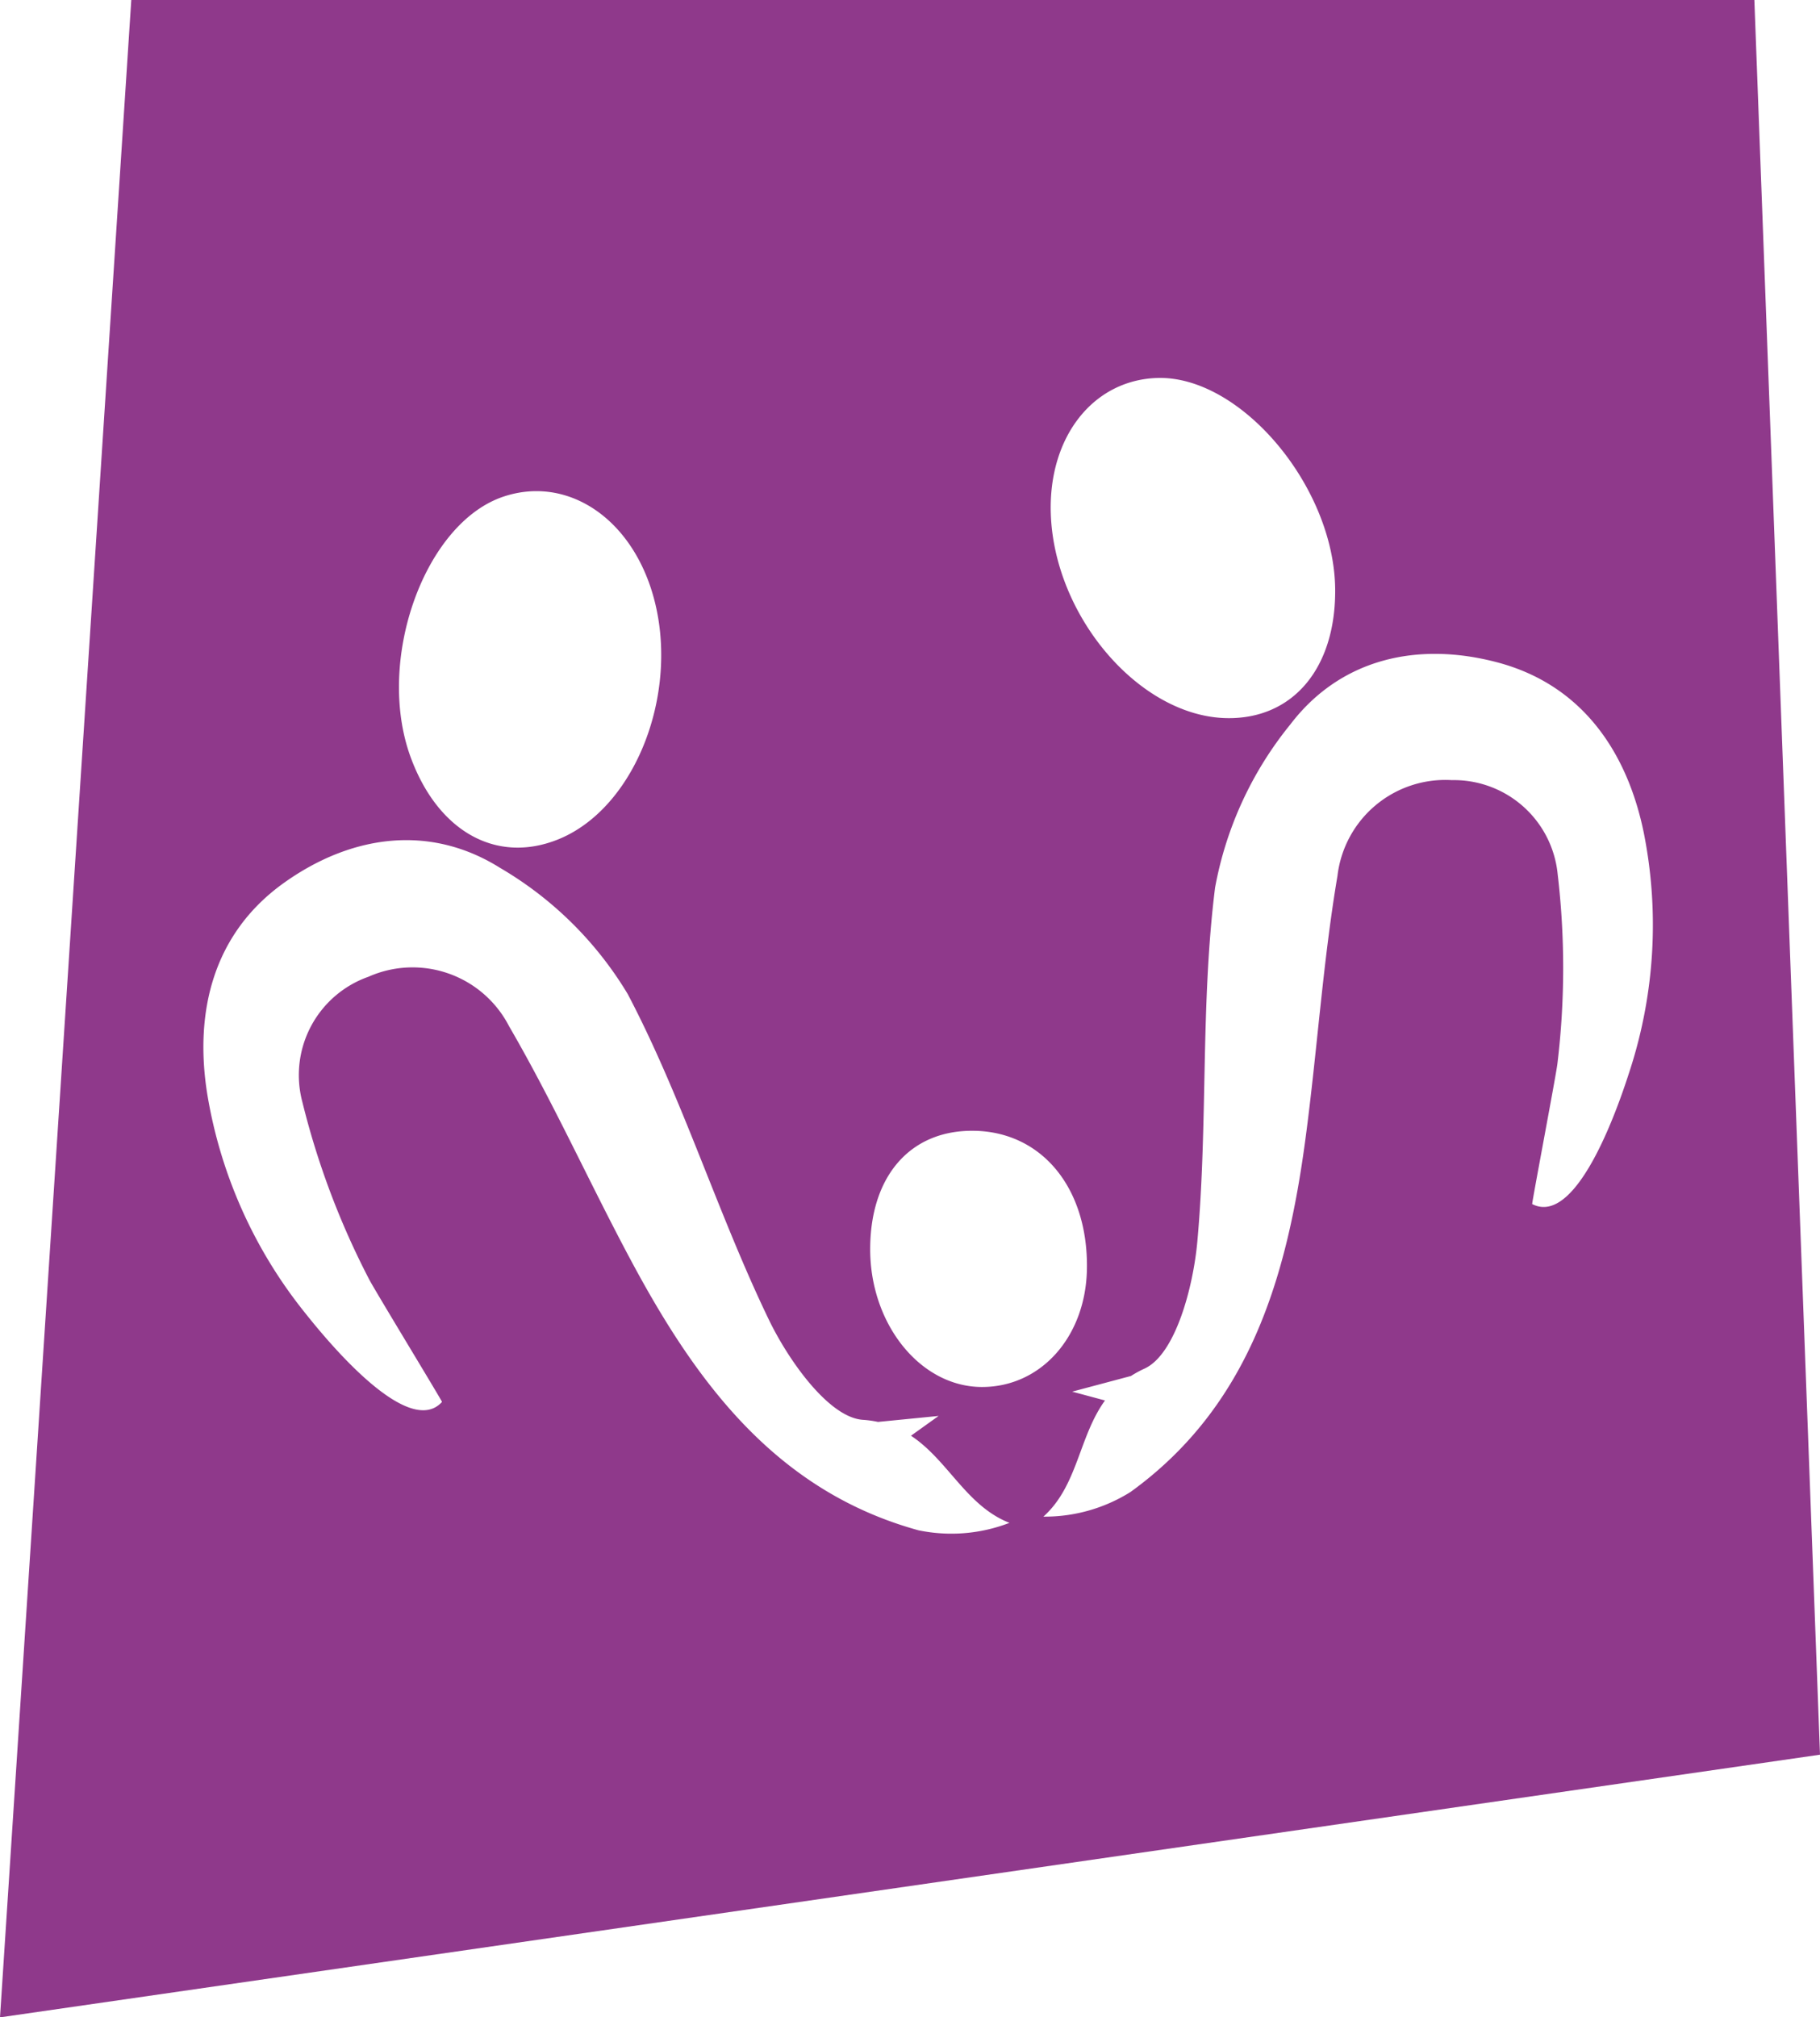 <svg xmlns="http://www.w3.org/2000/svg" width="86.627" height="96" viewBox="0 0 86.627 96">
  <path id="KidWorks_color" data-name="KidWorks color" d="M126.764,46.62H49.51l-6.249,96,86.627-12.5ZM98.317,64.607c3.97-.145,8.449,5.153,8.494,10.048.035,3.765-2.017,6.2-5.171,6.138-4.141-.082-8.219-4.843-8.365-9.762C93.169,67.411,95.282,64.718,98.317,64.607Zm-8.654,35.824c3.213.073,5.386,2.743,5.333,6.554-.045,3.24-2.19,5.651-5.016,5.637-2.946-.015-5.356-3.051-5.3-6.682C84.727,102.5,86.661,100.364,89.663,100.432ZM67.227,70.252c2.88-.962,5.8.817,6.976,4.244,1.592,4.657-.555,10.547-4.4,12.078-2.931,1.166-5.707-.394-7-3.931C61.126,78.044,63.459,71.51,67.227,70.252Zm19.787,49.2c-6.771-1.85-10.576-6.989-13.687-12.789-1.991-3.711-3.719-7.569-5.834-11.205A5.167,5.167,0,0,0,60.8,93.1a4.963,4.963,0,0,0-3.147,5.962,38.02,38.02,0,0,0,3.18,8.442c.254.495,3.487,5.805,3.466,5.829-1.676,1.853-5.8-3.334-6.552-4.279a22.413,22.413,0,0,1-4.624-10.391c-.61-3.846.251-7.61,3.671-10.043,3.189-2.268,6.922-2.8,10.27-.7a17.226,17.226,0,0,1,6.078,6.009c2.609,4.965,4.269,10.421,6.712,15.486.937,1.944,2.861,4.665,4.482,4.77a5.012,5.012,0,0,1,.717.1L87.936,114l-1.315.942c1.772,1.169,2.632,3.343,4.688,4.146A7.684,7.684,0,0,1,87.014,119.449ZM120.82,97.61c-.37,1.148-2.412,7.454-4.631,6.308-.028-.015,1.135-6.122,1.2-6.675a38.023,38.023,0,0,0,.013-9.021,4.963,4.963,0,0,0-5.04-4.478,5.168,5.168,0,0,0-5.441,4.554c-.7,4.147-.967,8.366-1.527,12.54-.876,6.523-2.634,12.671-8.324,16.781a7.684,7.684,0,0,1-4.147,1.173c1.643-1.473,1.684-3.811,2.933-5.528l-1.562-.42,2.8-.746a5.007,5.007,0,0,1,.635-.347c1.481-.668,2.326-3.891,2.521-6.04.509-5.6.147-11.291.846-16.856a17.225,17.225,0,0,1,3.581-7.761c2.4-3.146,6.079-3.956,9.861-2.952,4.057,1.077,6.185,4.3,6.964,8.114A22.41,22.41,0,0,1,120.82,97.61Z" transform="translate(-43.261 -46.62)" fill="#8f398b"/>
</svg>
